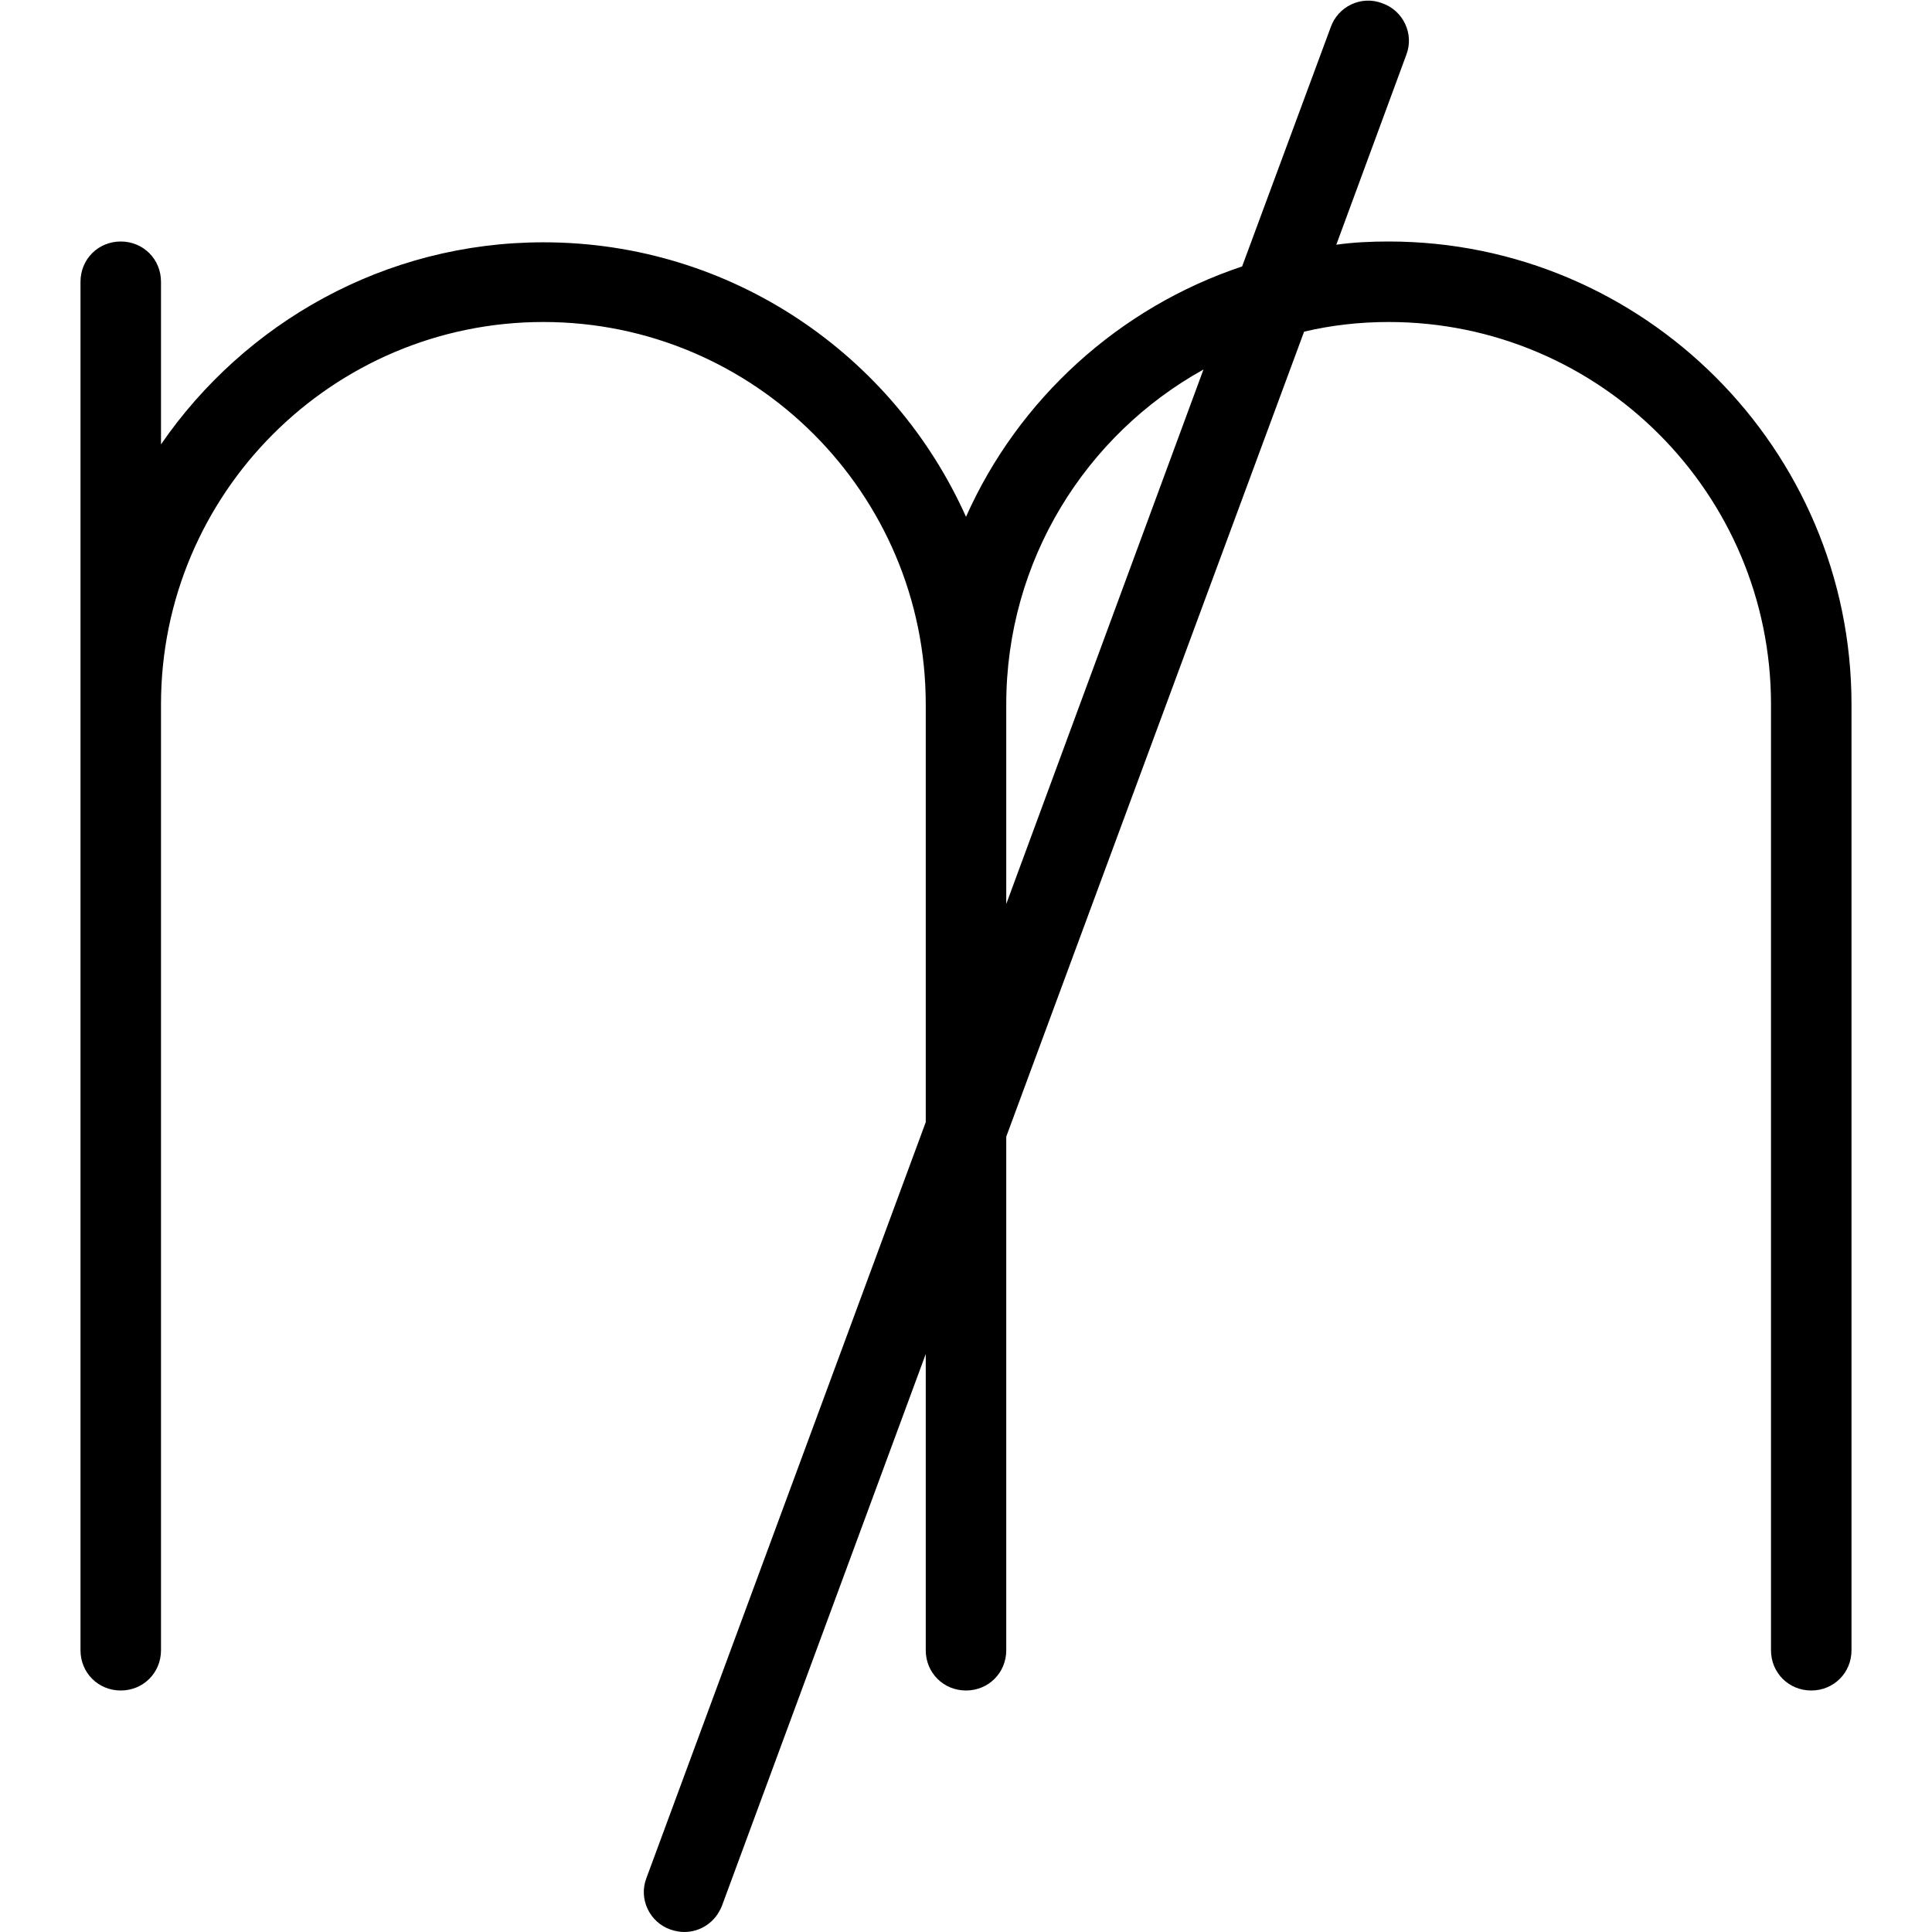 <?xml version="1.0" encoding="UTF-8"?>
<svg xmlns="http://www.w3.org/2000/svg" id="Layer_1" data-name="Layer 1" viewBox="0 0 24 24" width="512" height="512"><path d="M17.25,3c-.22,0-.44,.01-.65,.04l.87-2.36c.1-.26-.04-.55-.3-.64-.26-.1-.55,.04-.64,.3l-1.1,2.97c-1.53,.51-2.78,1.65-3.43,3.11-.9-2.01-2.91-3.41-5.25-3.41-1.97,0-3.71,1-4.75,2.51V3.5c0-.28-.22-.5-.5-.5s-.5,.22-.5,.5V20.5c0,.28,.22,.5,.5,.5s.5-.22,.5-.5V8.75c0-2.62,2.13-4.75,4.75-4.75s4.75,2.13,4.75,4.75v5.19l-3.47,9.39c-.1,.26,.04,.55,.3,.64,.06,.02,.12,.03,.17,.03,.2,0,.39-.12,.47-.33l2.53-6.85v3.68c0,.28,.22,.5,.5,.5s.5-.22,.5-.5v-6.38l3.7-10c.34-.08,.69-.12,1.05-.12,2.62,0,4.75,2.13,4.75,4.75v11.75c0,.28,.22,.5,.5,.5s.5-.22,.5-.5V8.75c0-3.17-2.58-5.75-5.75-5.75Zm-4.75,8.23v-2.48c0-1.79,.99-3.35,2.45-4.16l-2.45,6.64Z"/></svg>
